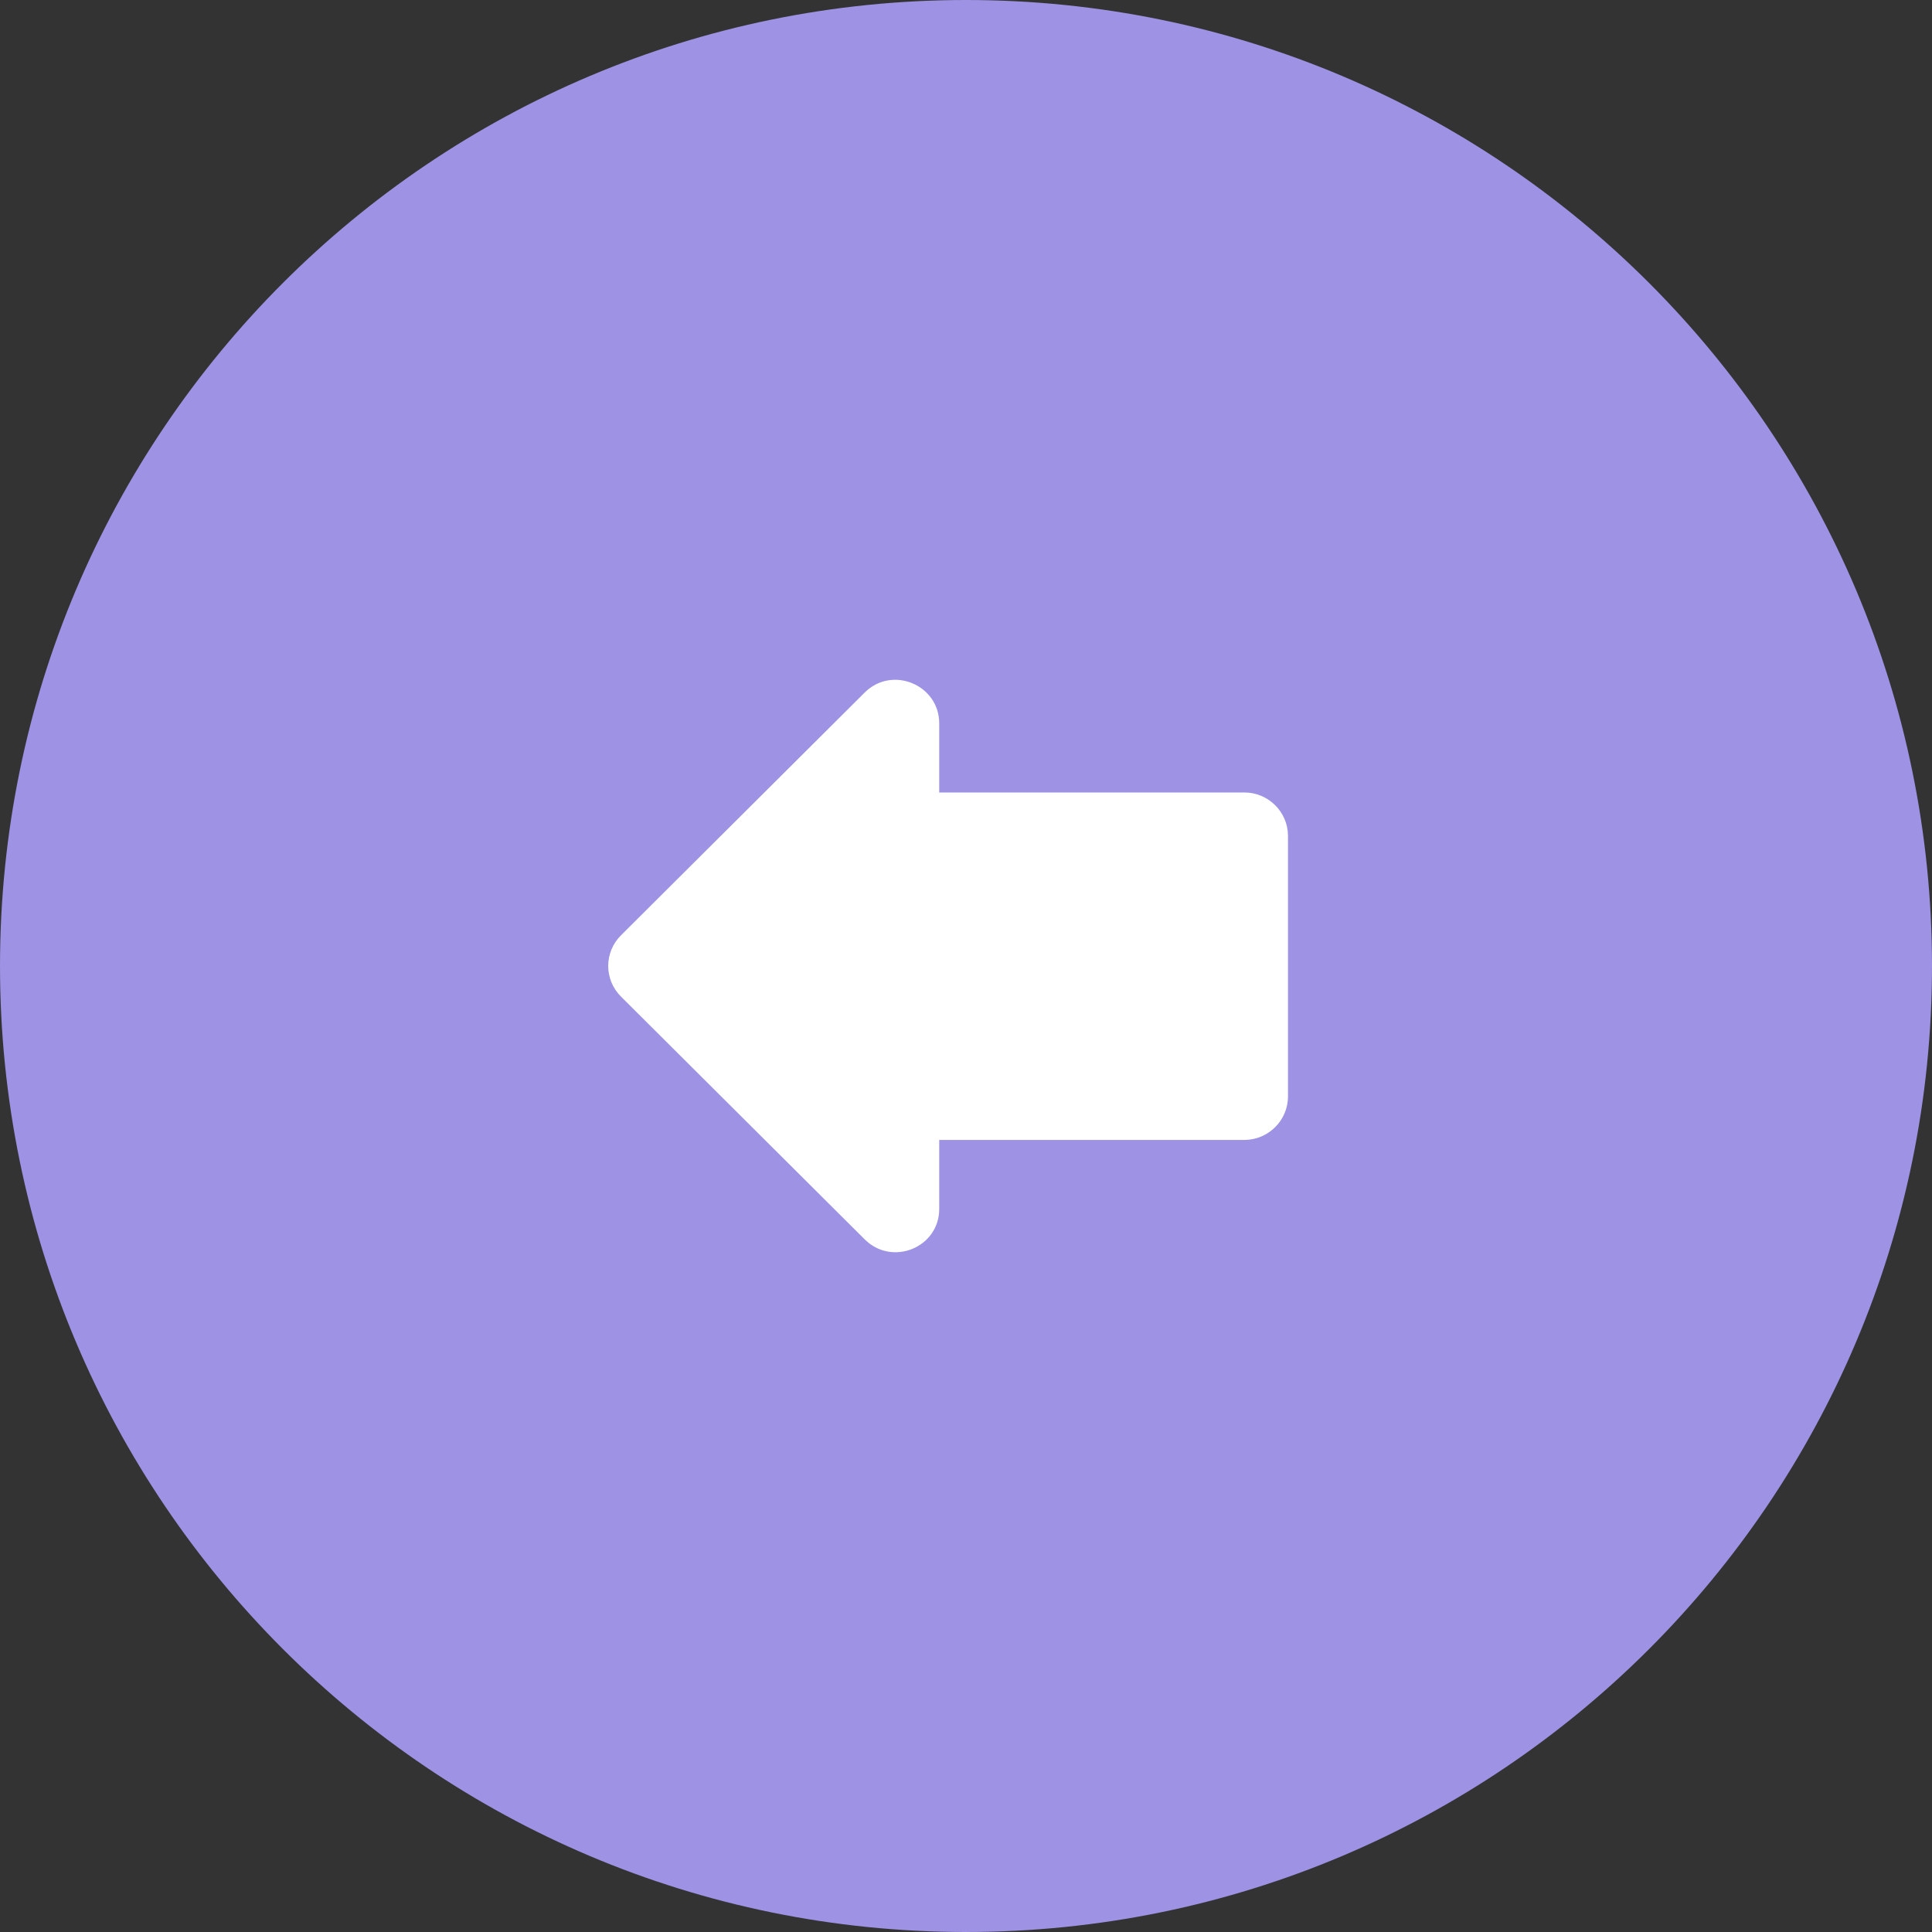 <svg width="56" height="56" viewBox="0 0 56 56" fill="none" xmlns="http://www.w3.org/2000/svg">
<rect x="0" y="0" width="56" height="56" fill="#333333" stroke="none"/>
<g clip-path="url(#clip0_9_2)">
<path d="M28 54.5C13.364 54.5 1.5 42.636 1.5 28C1.5 13.364 13.364 1.5 28 1.5C42.636 1.5 54.5 13.364 54.5 28C54.5 42.636 42.636 54.5 28 54.5Z" fill="#9D92E3" stroke="#9D92E3" stroke-width="3"/>
<mask id="mask0_9_2" style="mask-type:luminance" maskUnits="userSpaceOnUse" x="15" y="15" width="26" height="26">
<path d="M15.555 15.556H40.444V40.445H15.555V15.556Z" fill="white"/>
</mask>
<g mask="url(#mask0_9_2)">
<path d="M27.224 22.97V20.968C27.224 19.848 25.859 19.281 25.063 20.074L17.999 27.111C17.506 27.602 17.506 28.395 17.999 28.886L25.063 35.923C25.859 36.717 27.224 36.163 27.224 35.042V33.041H36.069C36.764 33.041 37.333 32.474 37.333 31.782V24.229C37.333 23.536 36.764 22.97 36.069 22.97H27.224Z" fill="white"/>
</g>
</g>
<defs>
<clipPath id="clip0_9_2">
<rect width="56" height="56" fill="white"/>
</clipPath>
</defs>
</svg>

